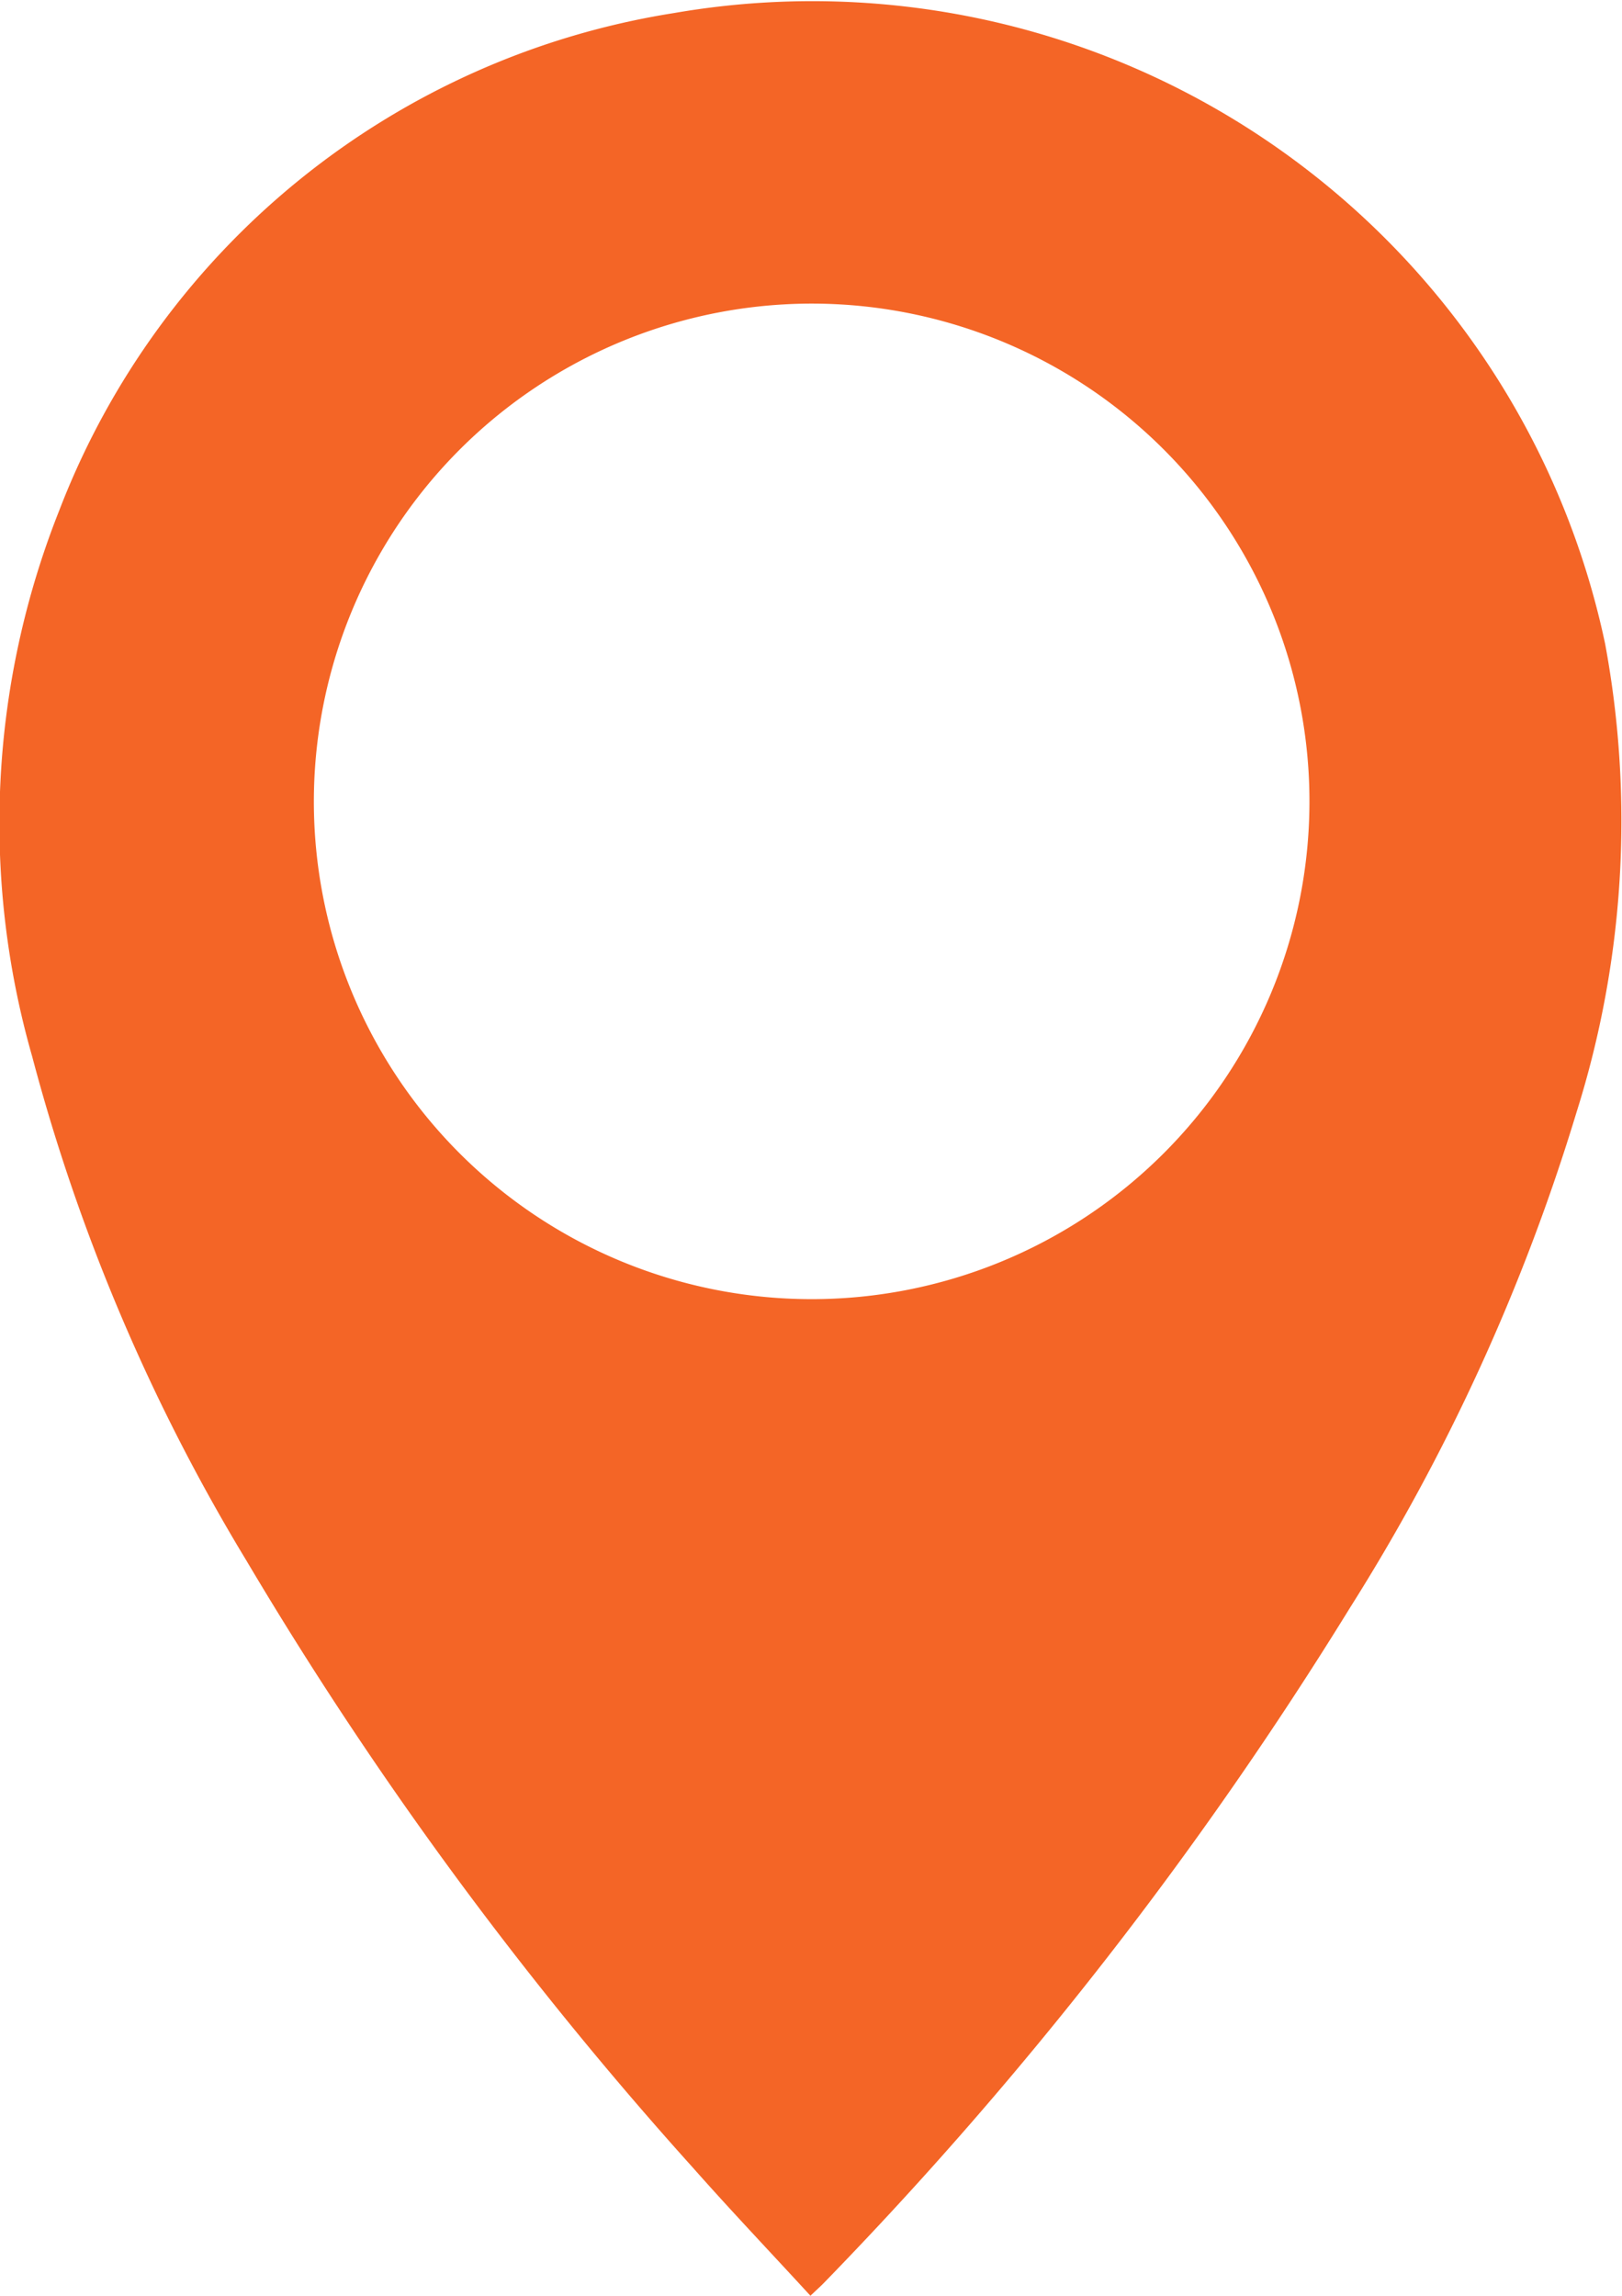 <svg id="Group_304" data-name="Group 304" xmlns="http://www.w3.org/2000/svg" xmlns:xlink="http://www.w3.org/1999/xlink" width="22.362" height="31.652" viewBox="0 0 22.362 31.652">
  <defs>
    <clipPath id="clip-path">
      <rect id="Rectangle_173" data-name="Rectangle 173" width="22.362" height="31.652" fill="#f46526"/>
    </clipPath>
  </defs>
  <g id="Group_303" data-name="Group 303" clip-path="url(#clip-path)">
    <path id="Path_267" data-name="Path 267" d="M11.173,31.652c-.551-.6-1.094-1.171-1.617-1.762A52.608,52.608,0,0,1,3.4,21.521,26.454,26.454,0,0,1,.443,14.564,11.681,11.681,0,0,1,.816,7.04,10.9,10.9,0,0,1,9.292.18,11.172,11.172,0,0,1,22.129,8.875a13.36,13.36,0,0,1-.393,6.457,27.99,27.99,0,0,1-3.123,6.833,53.9,53.9,0,0,1-7.252,9.308c-.047.049-.1.095-.187.179M4.327,11.046a6.863,6.863,0,1,0,6.914-6.86,6.869,6.869,0,0,0-6.914,6.86" transform="translate(0 0)" fill="#f46526"/>
  </g>
</svg>
